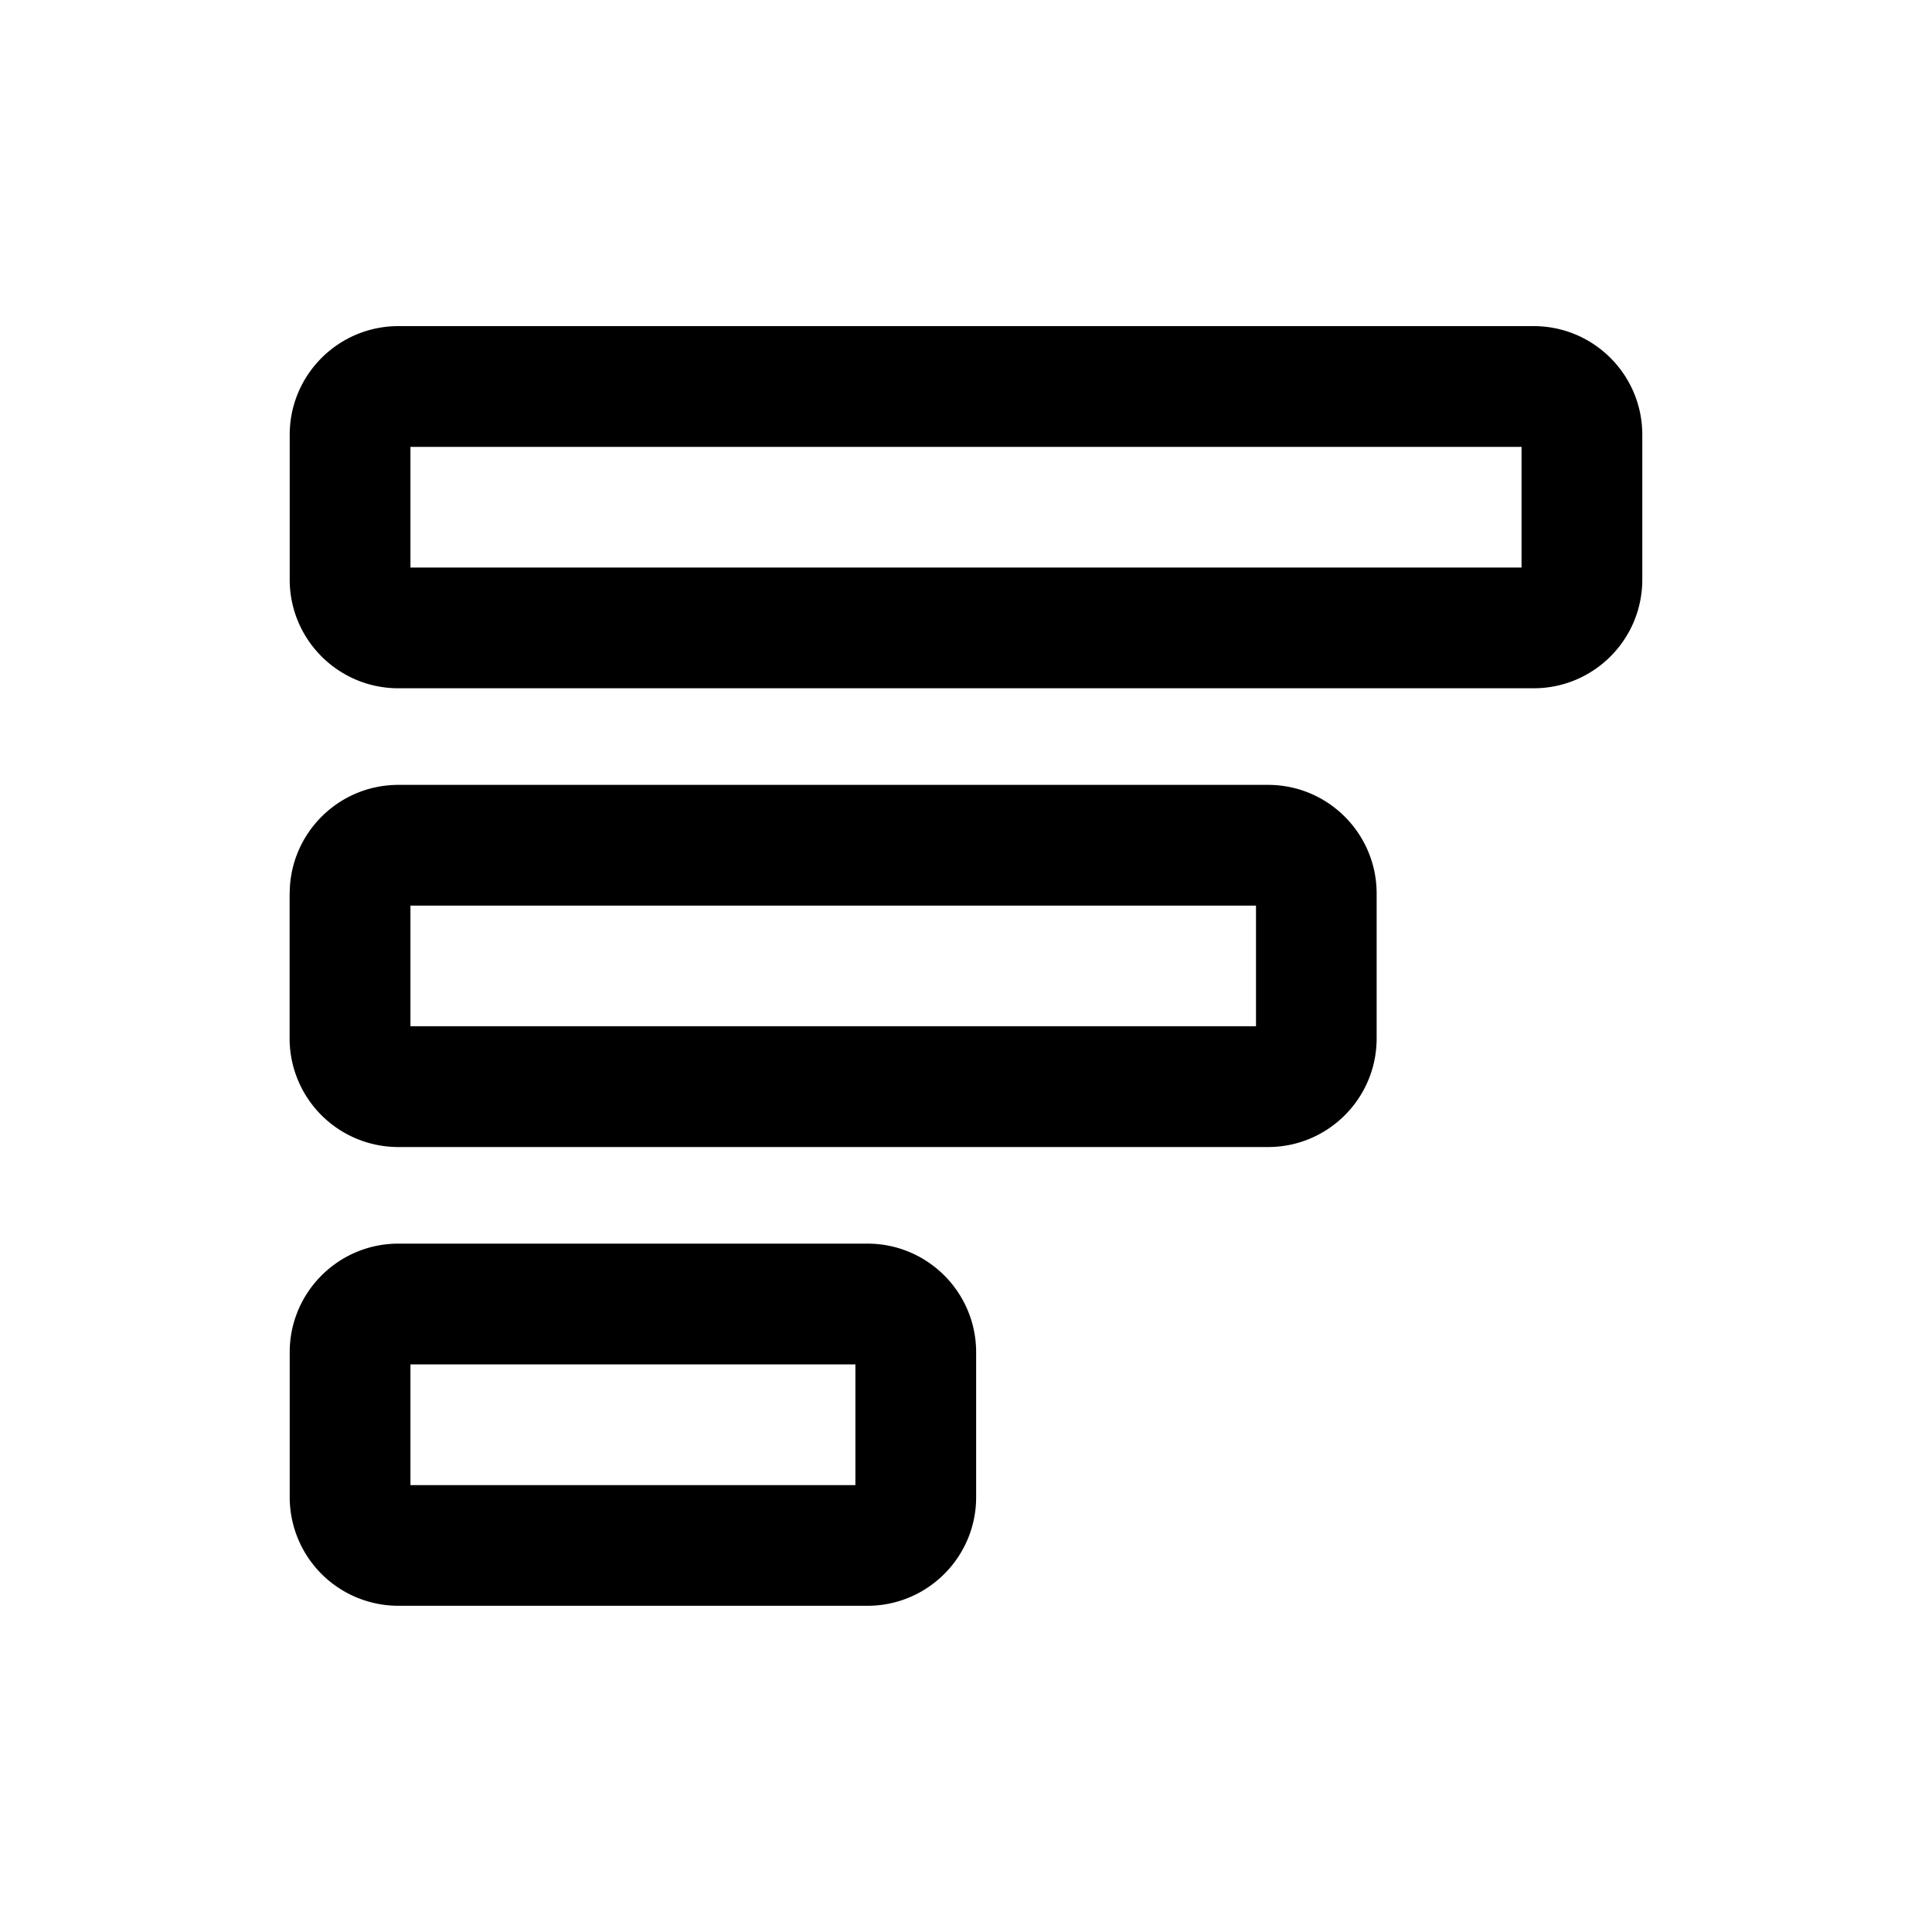 <!--
  tags: ["visualization","analytics","data","chart"]
-->
<svg xmlns="http://www.w3.org/2000/svg" width="20" height="20" fill="currentColor" viewBox="0 0 20 20">
  <path fill-rule="evenodd" d="M4.124 3.376c-.621 0-1.125.504-1.125 1.125V6c0 .621.504 1.125 1.125 1.125h11.752c.622 0 1.125-.504 1.125-1.125V4.501c0-.621-.503-1.125-1.125-1.125H4.124Zm.125 2.499V4.626h11.502v1.249H4.25ZM2.999 9.25c0-.621.504-1.125 1.125-1.125h9.003c.62 0 1.124.504 1.124 1.125v1.499c0 .621-.503 1.125-1.124 1.125H4.123a1.125 1.125 0 0 1-1.125-1.125V9.25Zm1.25.125v1.249h8.753V9.375H4.248Zm-1.25 4.624c0-.621.504-1.125 1.125-1.125H8.98c.621 0 1.125.504 1.125 1.125v1.5c0 .62-.504 1.124-1.125 1.124H4.124a1.125 1.125 0 0 1-1.125-1.125V14Zm1.25.125v1.25h4.606v-1.25H4.25Z" clip-rule="evenodd"/>
</svg>
